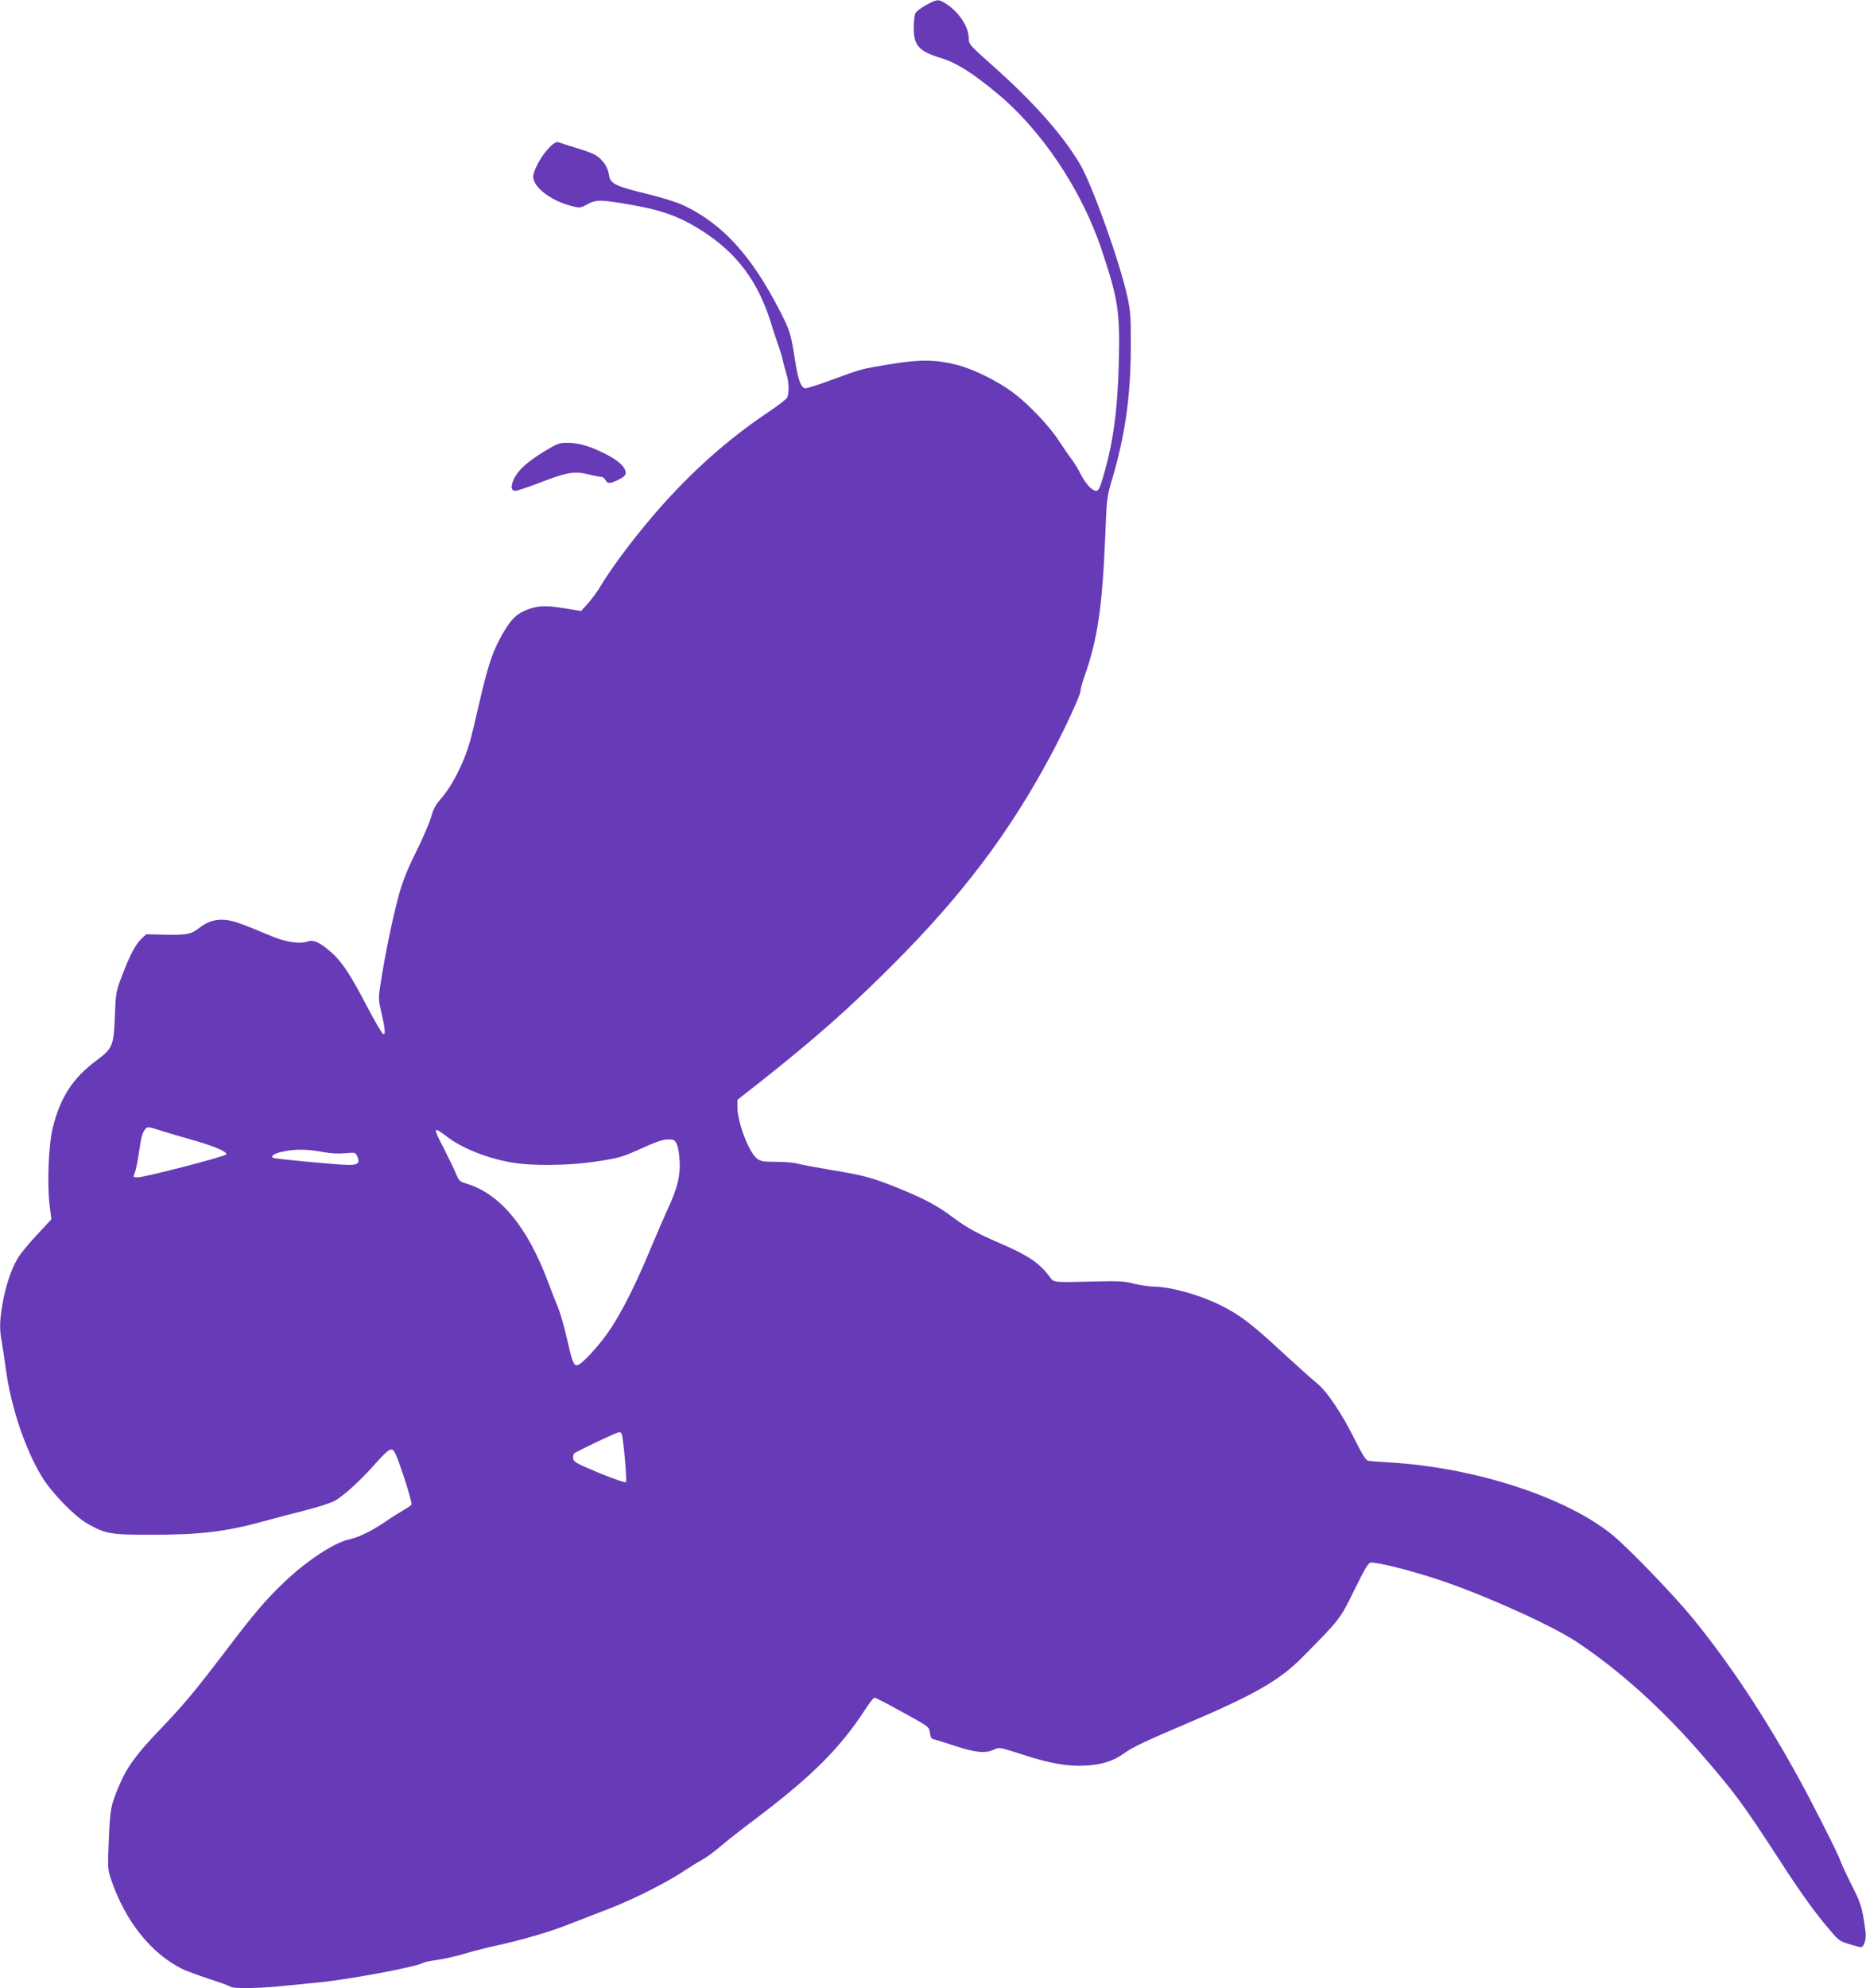 <?xml version="1.0" standalone="no"?>
<!DOCTYPE svg PUBLIC "-//W3C//DTD SVG 20010904//EN"
 "http://www.w3.org/TR/2001/REC-SVG-20010904/DTD/svg10.dtd">
<svg version="1.0" xmlns="http://www.w3.org/2000/svg"
 width="1202pt" height="1280pt" viewBox="0 0 1202 1280"
 preserveAspectRatio="xMidYMid meet">
<g transform="translate(0,1280) scale(0.1,-0.1)"
fill="#673ab7" stroke="none">
<path d="M5967 12768 c-32 -17 -63 -41 -70 -52 -6 -12 -11 -52 -11 -91 -1
-119 31 -155 182 -201 94 -29 197 -94 354 -224 289 -239 547 -625 675 -1010
106 -318 118 -394 110 -725 -8 -311 -37 -522 -103 -742 -19 -65 -29 -83 -43
-83 -26 0 -69 46 -101 110 -15 30 -41 72 -56 92 -16 20 -51 72 -79 114 -63 99
-197 240 -300 317 -97 73 -253 150 -361 178 -134 34 -236 36 -425 5 -194 -32
-183 -29 -377 -100 -84 -31 -162 -56 -173 -56 -28 0 -48 53 -66 170 -28 183
-35 204 -103 335 -181 351 -366 553 -613 671 -44 21 -142 52 -237 75 -202 49
-237 66 -246 116 -8 46 -20 71 -48 101 -29 33 -62 49 -169 81 -51 16 -100 31
-109 35 -36 16 -143 -123 -162 -210 -15 -67 102 -163 241 -199 60 -16 61 -15
109 11 57 30 84 29 281 -5 206 -36 320 -79 466 -174 217 -142 349 -319 432
-582 20 -66 44 -136 51 -155 7 -19 19 -57 25 -85 6 -27 18 -69 25 -93 17 -51
18 -125 4 -153 -6 -10 -64 -55 -129 -98 -303 -203 -581 -464 -833 -781 -101
-126 -192 -254 -239 -333 -19 -32 -55 -82 -80 -110 l-46 -51 -110 18 c-125 21
-180 17 -258 -18 -59 -27 -97 -70 -154 -177 -53 -99 -82 -190 -136 -425 -25
-108 -51 -218 -59 -243 -42 -142 -115 -284 -189 -367 -32 -37 -47 -66 -60
-114 -10 -36 -53 -137 -97 -225 -60 -121 -88 -192 -114 -290 -38 -141 -84
-364 -112 -542 -17 -107 -17 -115 0 -190 27 -116 31 -156 15 -151 -8 3 -53 80
-102 173 -107 206 -162 290 -229 350 -75 67 -118 87 -158 73 -51 -17 -139 -4
-236 37 -191 80 -240 97 -289 102 -63 7 -117 -9 -167 -48 -57 -44 -79 -49
-218 -47 l-128 3 -30 -28 c-39 -38 -74 -102 -124 -234 -41 -105 -42 -112 -48
-263 -7 -192 -15 -210 -114 -284 -158 -117 -237 -239 -287 -440 -26 -106 -36
-357 -20 -490 l12 -96 -91 -98 c-50 -53 -107 -122 -125 -152 -42 -69 -79 -179
-99 -295 -18 -105 -20 -161 -6 -236 5 -30 19 -117 29 -194 34 -240 124 -508
233 -686 62 -101 208 -251 290 -298 119 -67 147 -72 413 -72 314 0 475 19 721
86 71 20 191 51 266 70 76 19 161 46 189 60 59 30 174 135 278 254 54 60 79
81 94 79 17 -2 30 -32 78 -174 31 -95 54 -176 50 -181 -3 -5 -28 -22 -56 -38
-27 -16 -79 -48 -114 -73 -87 -59 -171 -100 -232 -113 -97 -21 -272 -136 -419
-276 -119 -113 -193 -200 -385 -453 -195 -256 -263 -337 -422 -503 -145 -151
-207 -237 -254 -349 -56 -131 -60 -155 -68 -352 -8 -182 -7 -193 14 -255 92
-270 256 -476 460 -578 22 -11 99 -39 170 -63 72 -23 134 -46 140 -51 12 -12
165 -11 295 1 58 6 177 17 265 26 193 18 628 99 679 126 10 6 50 14 88 19 38
5 115 22 171 38 56 17 154 42 218 56 170 37 343 88 476 141 65 25 181 70 258
100 156 61 369 169 478 243 40 26 90 57 112 69 22 11 74 49 115 84 41 35 137
111 214 168 379 286 559 465 730 730 21 33 44 60 50 60 6 0 88 -42 181 -94
170 -93 170 -93 175 -132 4 -29 10 -40 25 -42 11 -2 73 -22 139 -43 129 -43
195 -49 249 -23 32 16 37 15 177 -30 184 -60 298 -80 415 -73 100 5 179 30
243 77 59 42 128 75 412 196 428 182 591 275 735 420 248 250 247 249 340 439
70 142 90 175 106 175 54 0 240 -47 423 -106 291 -95 745 -299 906 -407 280
-187 557 -438 814 -737 205 -238 255 -306 473 -641 152 -235 245 -365 342
-477 64 -75 57 -71 192 -108 24 -7 43 47 36 99 -21 156 -28 179 -91 304 -35
70 -67 139 -71 153 -11 37 -171 353 -262 520 -224 408 -451 750 -692 1045
-119 145 -410 447 -511 530 -301 247 -891 438 -1445 470 -60 3 -120 8 -131 10
-16 4 -37 37 -82 127 -86 175 -186 324 -253 376 -30 24 -121 106 -204 182
-211 196 -284 252 -410 315 -131 66 -313 118 -423 121 -40 1 -103 10 -140 20
-55 15 -96 17 -227 14 -301 -7 -285 -9 -314 31 -64 85 -136 135 -296 204 -171
74 -233 108 -325 176 -105 79 -191 124 -362 193 -168 67 -212 78 -433 115 -99
17 -196 35 -215 41 -19 5 -78 10 -131 10 -84 0 -100 3 -124 22 -52 41 -125
234 -125 331 l0 46 168 132 c340 270 554 459 833 738 446 446 752 851 1017
1347 94 176 192 389 192 416 0 10 11 51 25 91 86 243 116 451 135 918 9 229
10 240 45 358 83 281 119 533 119 851 1 189 -2 228 -22 320 -50 227 -226 718
-305 853 -112 189 -298 399 -567 638 -146 130 -150 134 -150 174 -1 76 -66
172 -153 225 -42 26 -52 25 -120 -12z m-4742 -7303 c148 -41 239 -79 233 -97
-5 -13 -523 -147 -570 -148 -32 0 -32 -1 -18 35 6 15 17 71 25 125 16 108 22
127 42 152 13 15 20 14 86 -7 40 -13 131 -40 202 -60z m1654 17 c98 -75 259
-139 416 -166 129 -23 357 -21 530 4 165 24 177 28 320 92 73 34 124 51 154
52 41 1 47 -2 60 -29 9 -17 17 -66 19 -112 5 -94 -14 -170 -74 -301 -20 -42
-69 -158 -111 -256 -97 -233 -179 -397 -260 -521 -69 -104 -189 -235 -217
-235 -21 0 -32 28 -67 184 -16 71 -41 156 -55 190 -14 33 -43 106 -63 161
-135 360 -311 571 -530 636 -39 12 -46 18 -64 63 -11 28 -47 101 -78 162 -72
138 -70 145 20 76z m-804 -98 c53 -10 103 -13 147 -9 65 6 68 5 79 -19 19 -42
6 -56 -53 -56 -70 0 -478 39 -490 46 -17 11 11 29 65 40 75 17 161 16 252 -2z
m1930 -1816 c11 -32 35 -302 27 -310 -5 -5 -82 22 -173 59 -141 59 -164 71
-167 92 -2 13 1 28 6 33 13 13 274 137 290 137 7 1 15 -5 17 -11z"/>
<path d="M3503 9892 c-110 -68 -169 -122 -194 -179 -21 -46 -17 -73 12 -73 11
0 79 23 152 51 176 68 225 77 314 56 37 -10 76 -17 85 -17 10 0 22 -9 28 -20
14 -26 29 -25 85 2 33 16 45 28 45 44 0 37 -44 78 -133 123 -102 51 -173 71
-247 70 -49 0 -65 -7 -147 -57z"/>
</g>
</svg>
